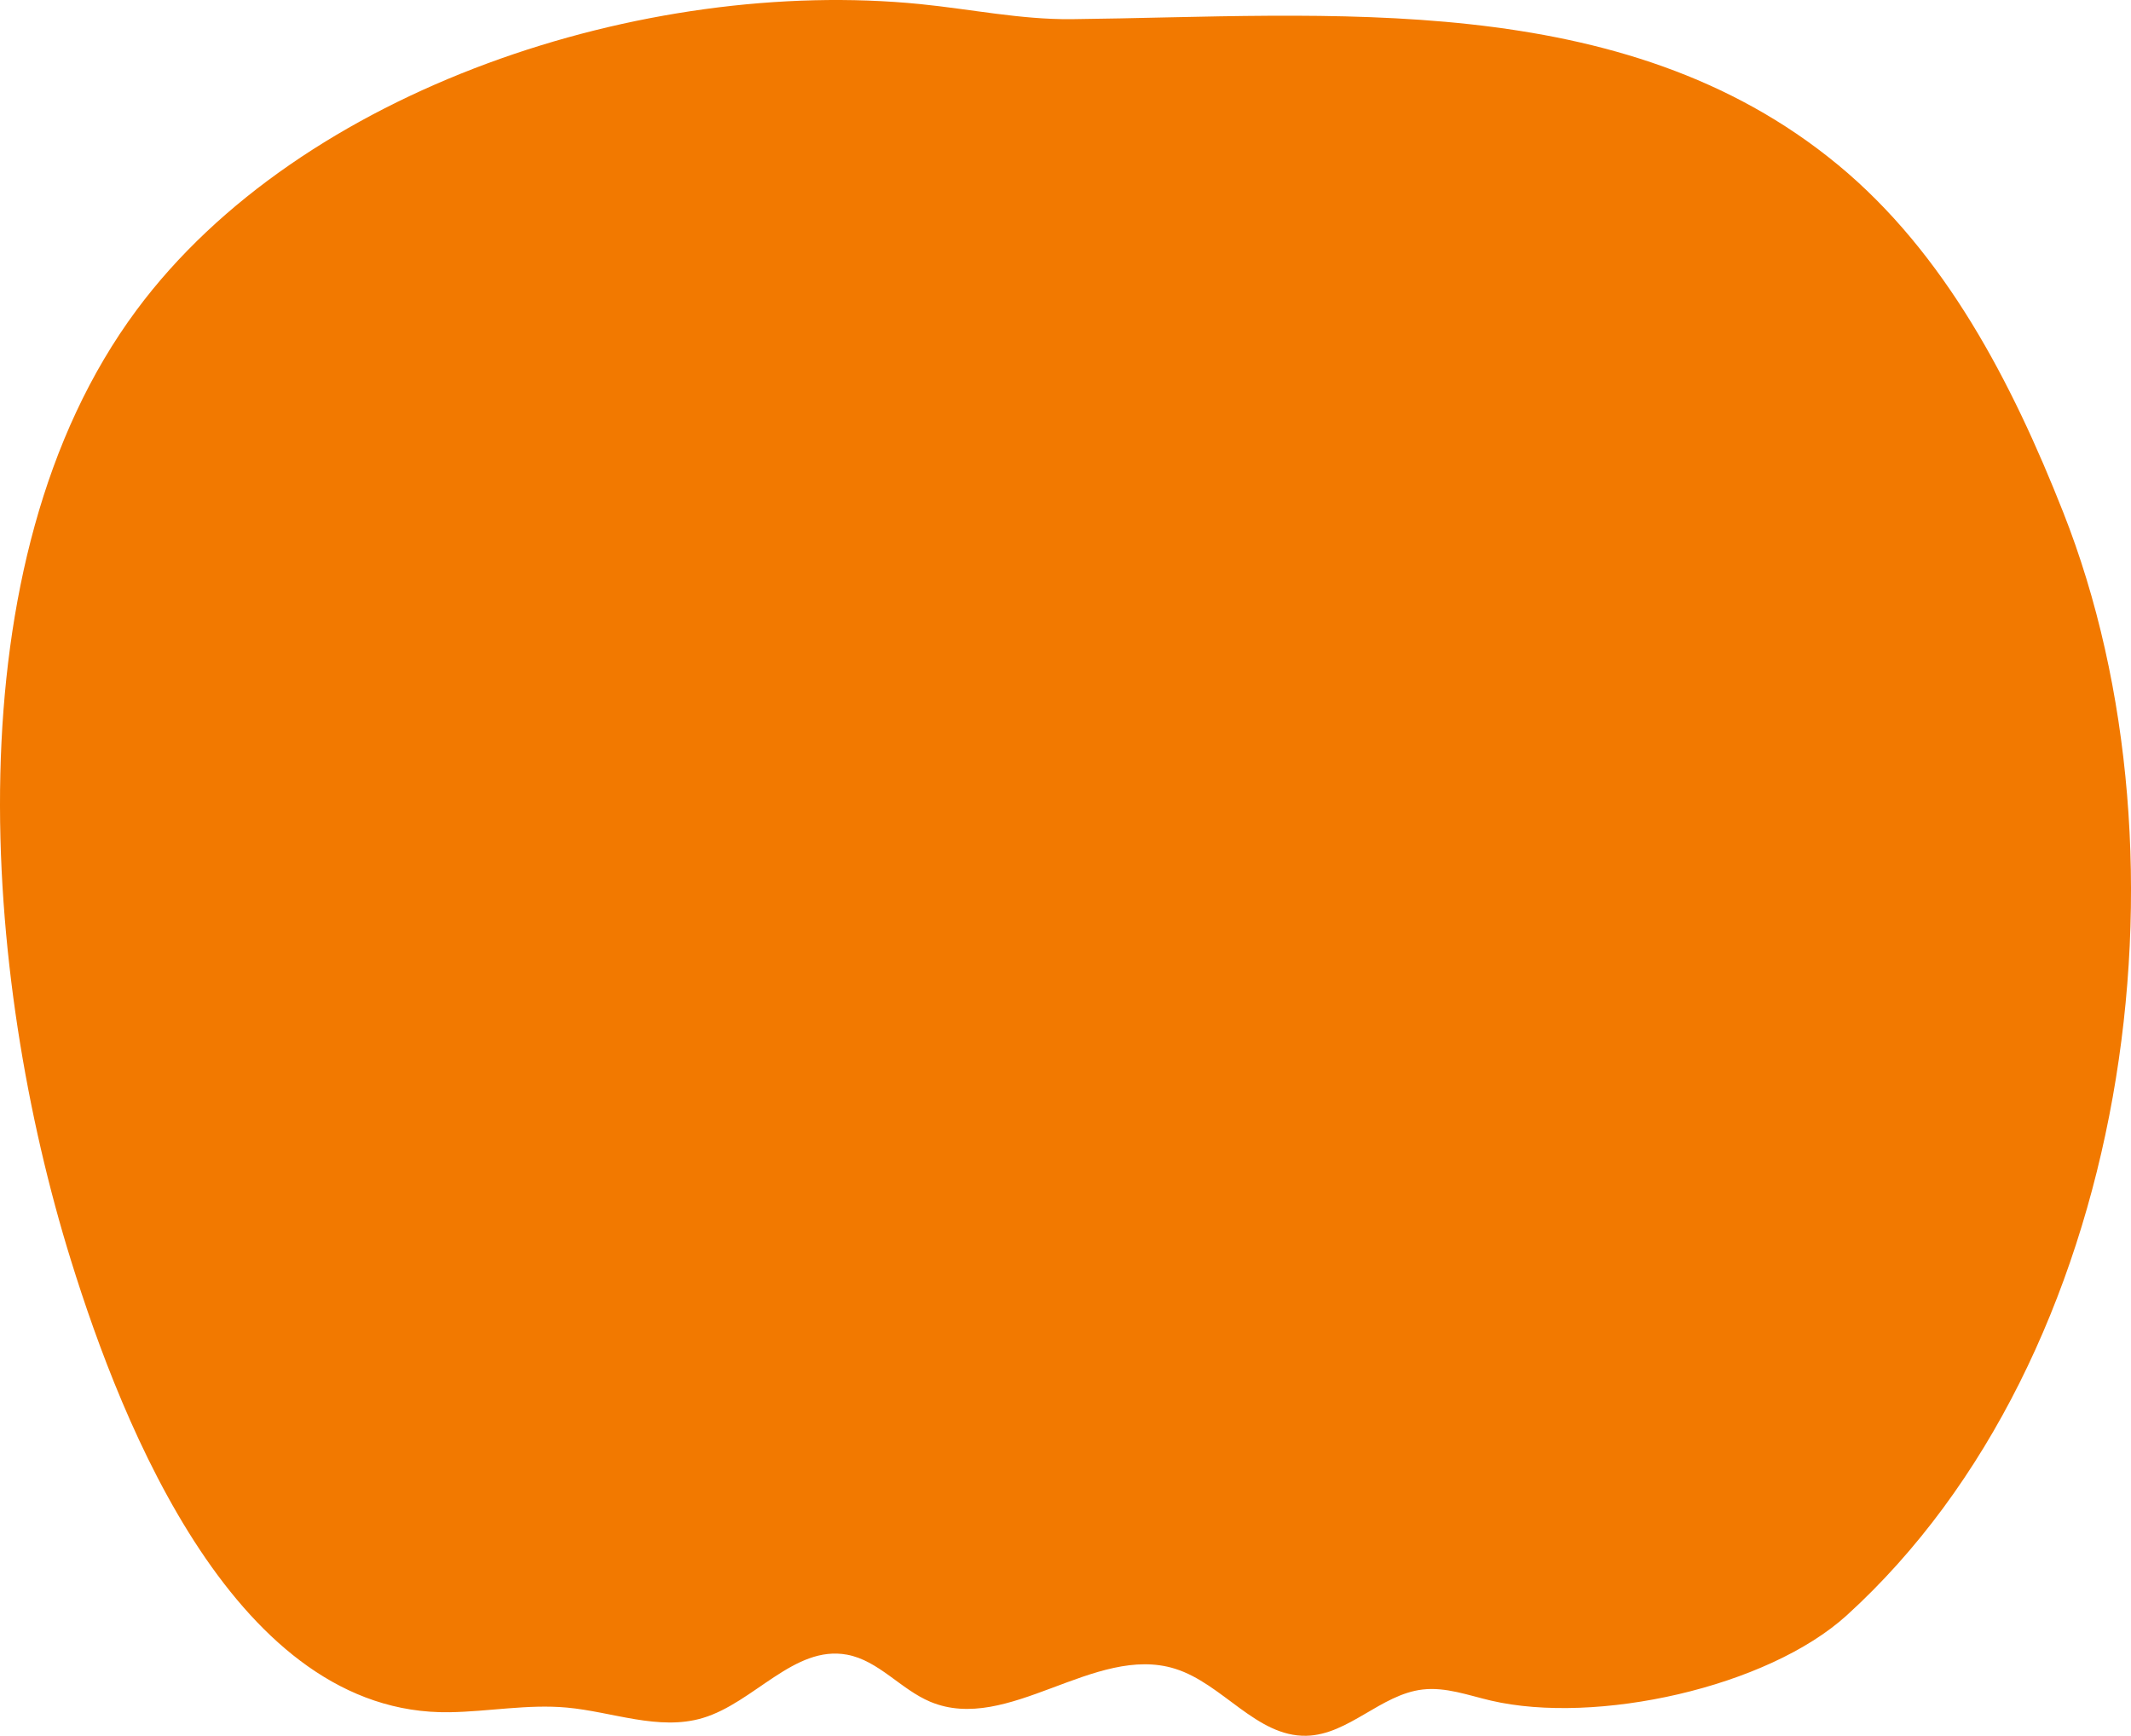 <?xml version="1.0" encoding="UTF-8"?>
<svg id="Layer_2" xmlns="http://www.w3.org/2000/svg" viewBox="0 0 1032.71 841.34">
  <defs>
    <style>
      .cls-1 {
        fill: #f27900;
      }
    </style>
  </defs>
  <g id="_x2014_ÎÓÈ_x5F_1">
    <path class="cls-1" d="M890.59,79.8c52.18,43.06,84.38,105.5,109.24,168.42,66.48,168.29,32.49,409.74-104.78,534.67-38.61,35.13-121.75,53.27-172.58,41.39-10.94-2.56-21.91-6.67-33.07-5.36-20.26,2.37-35.9,21.96-56.3,22.42-24.18.54-40.56-25.27-63.64-32.48-38.98-12.19-80.89,31.76-118.58,16.02-14.38-6.01-25.09-20.04-40.43-22.85-25.6-4.69-44.99,23.29-69.94,30.71-21.27,6.33-43.68-3.03-65.77-5.06-18.93-1.74-37.92,1.97-56.93,2.25-102.92,1.55-158.31-138.25-183.34-218.76C-8.34,473.57-24.77,272.9,66.2,150.26,145.98,42.71,312.67-11.3,445.92,1.98c24.5,2.44,48.81,7.57,73.43,7.31,124.42-1.35,266.95-15.54,371.23,70.51Z"/>
  </g>
</svg>